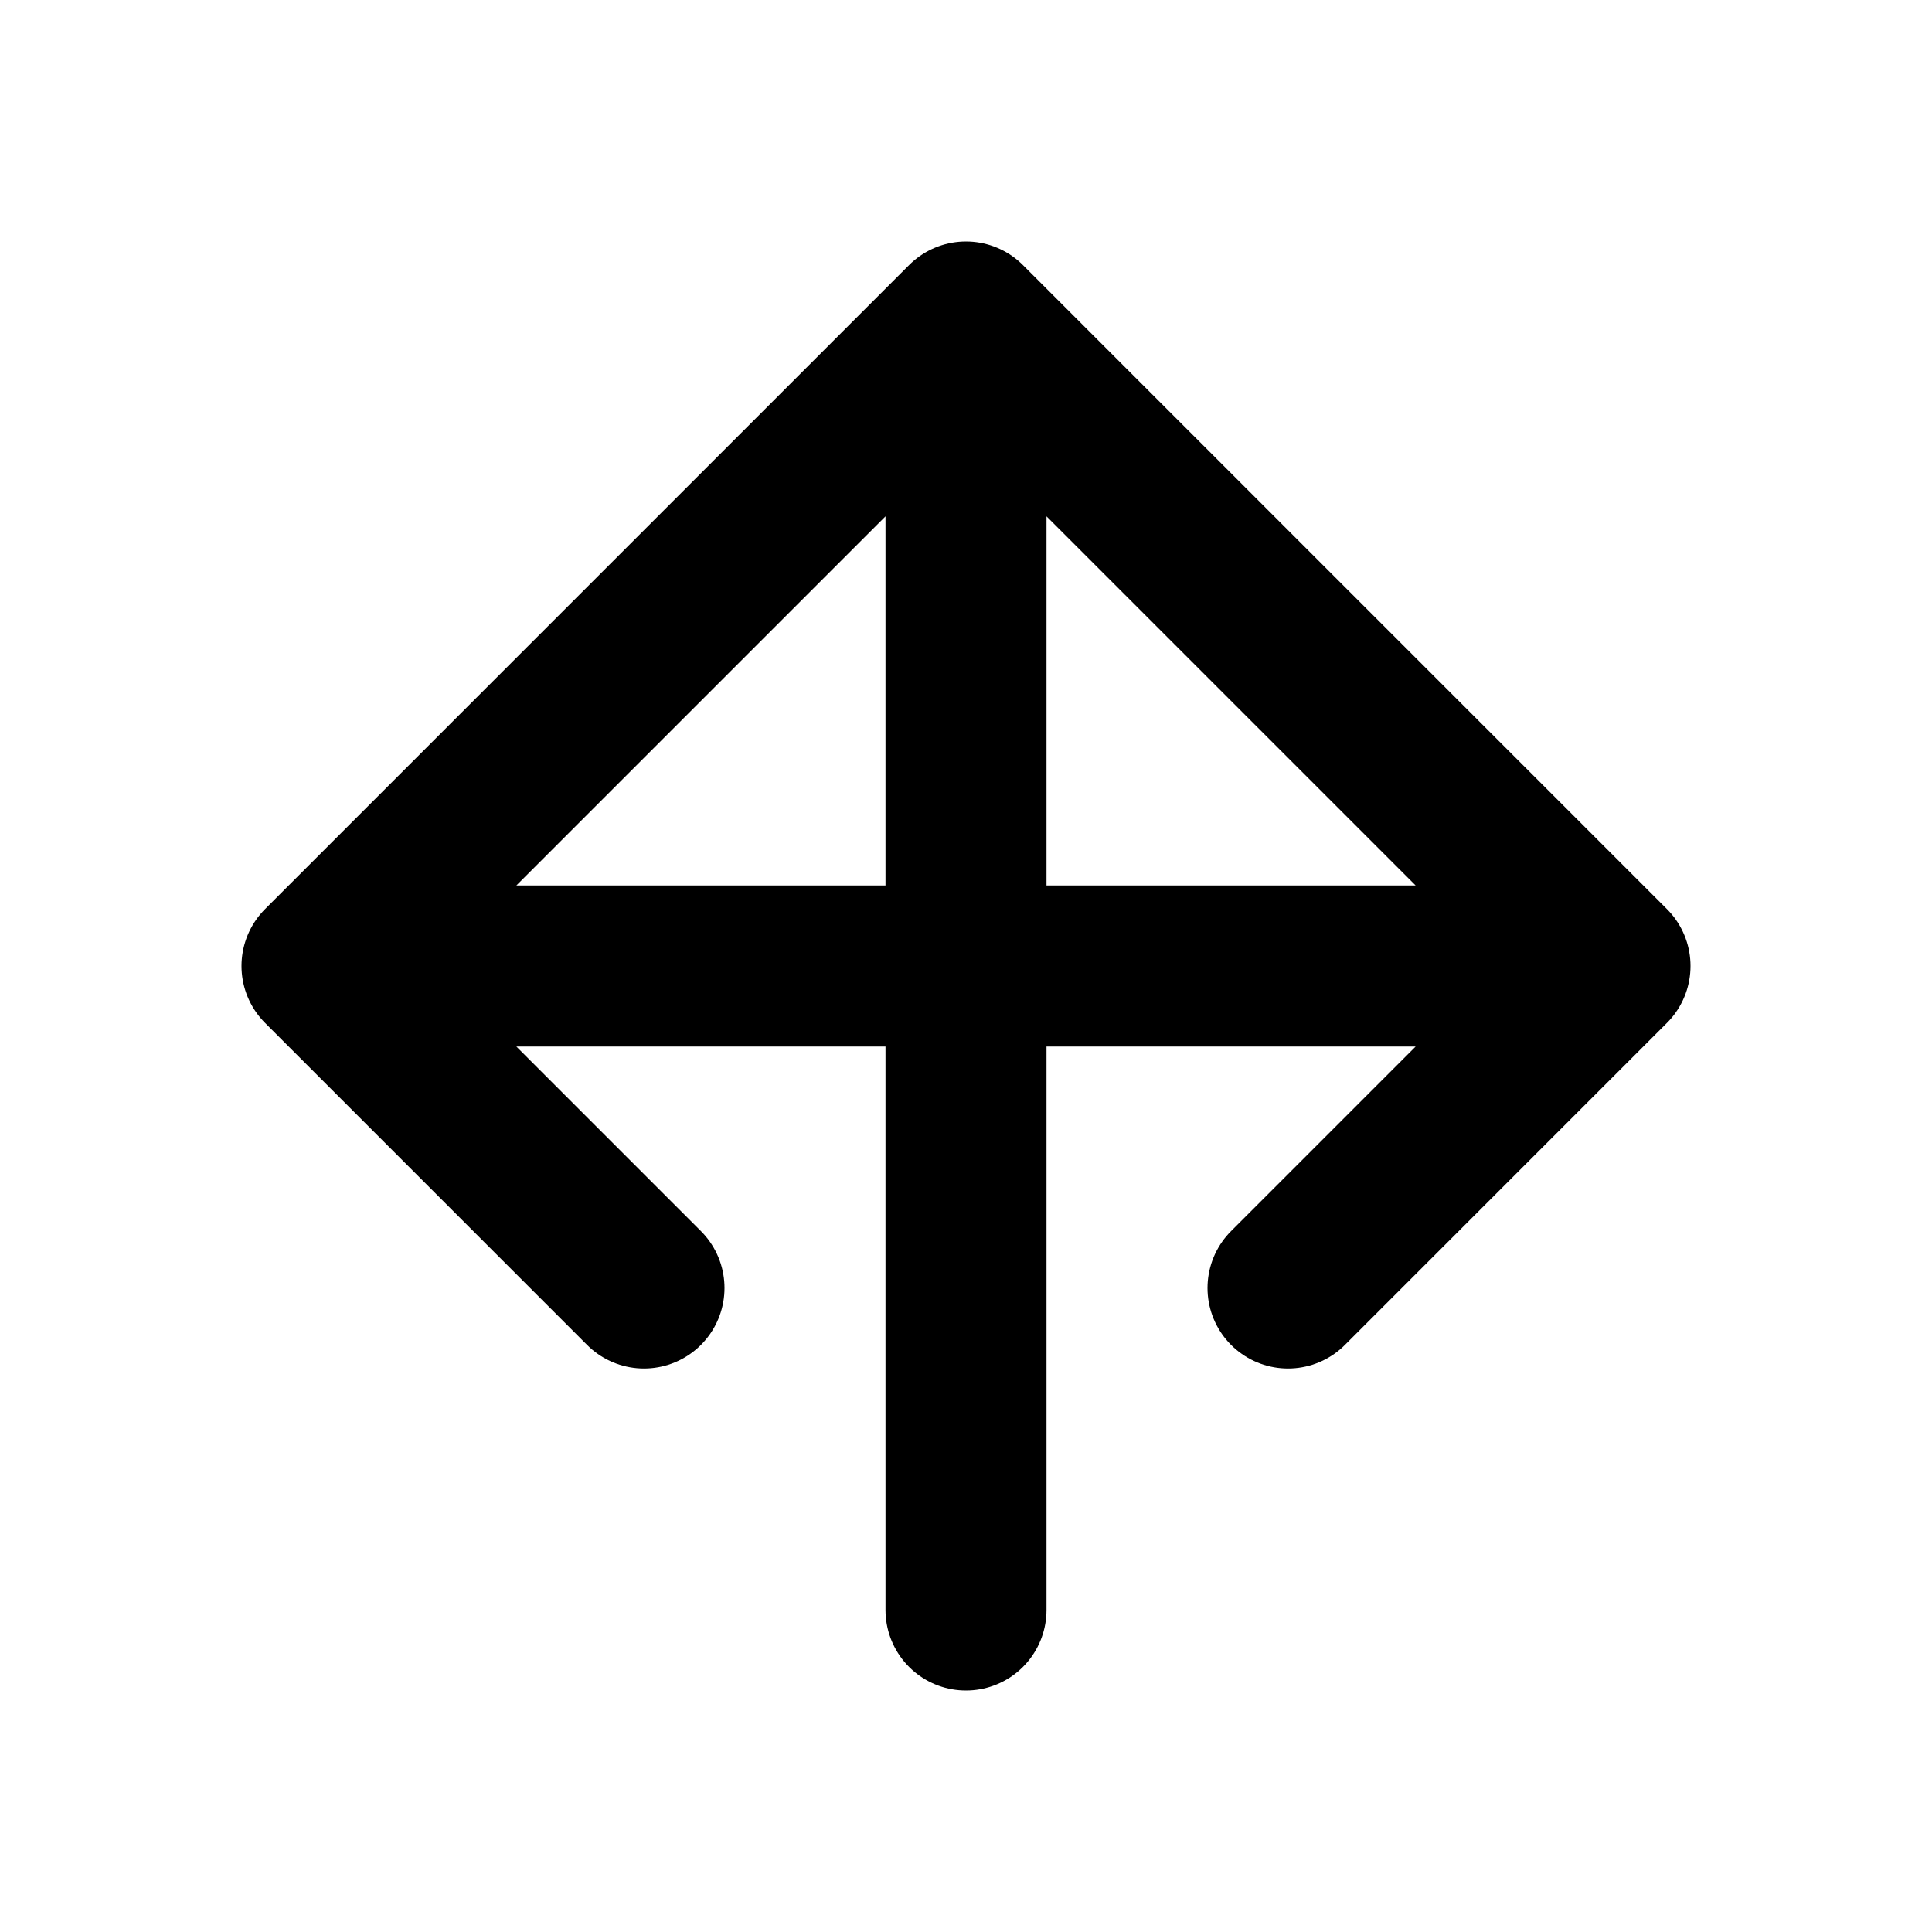 <svg width="24" height="24" viewBox="0 0 24 24" fill="none" xmlns="http://www.w3.org/2000/svg">
  <path d="M12 4V20M12 4L8 8M12 4L16 8M4 12H20M4 12L8 8M4 12L8 16M20 12L16 8M20 12L16 16" stroke="currentColor" stroke-width="2" stroke-linecap="round" stroke-linejoin="round"/>
</svg> 